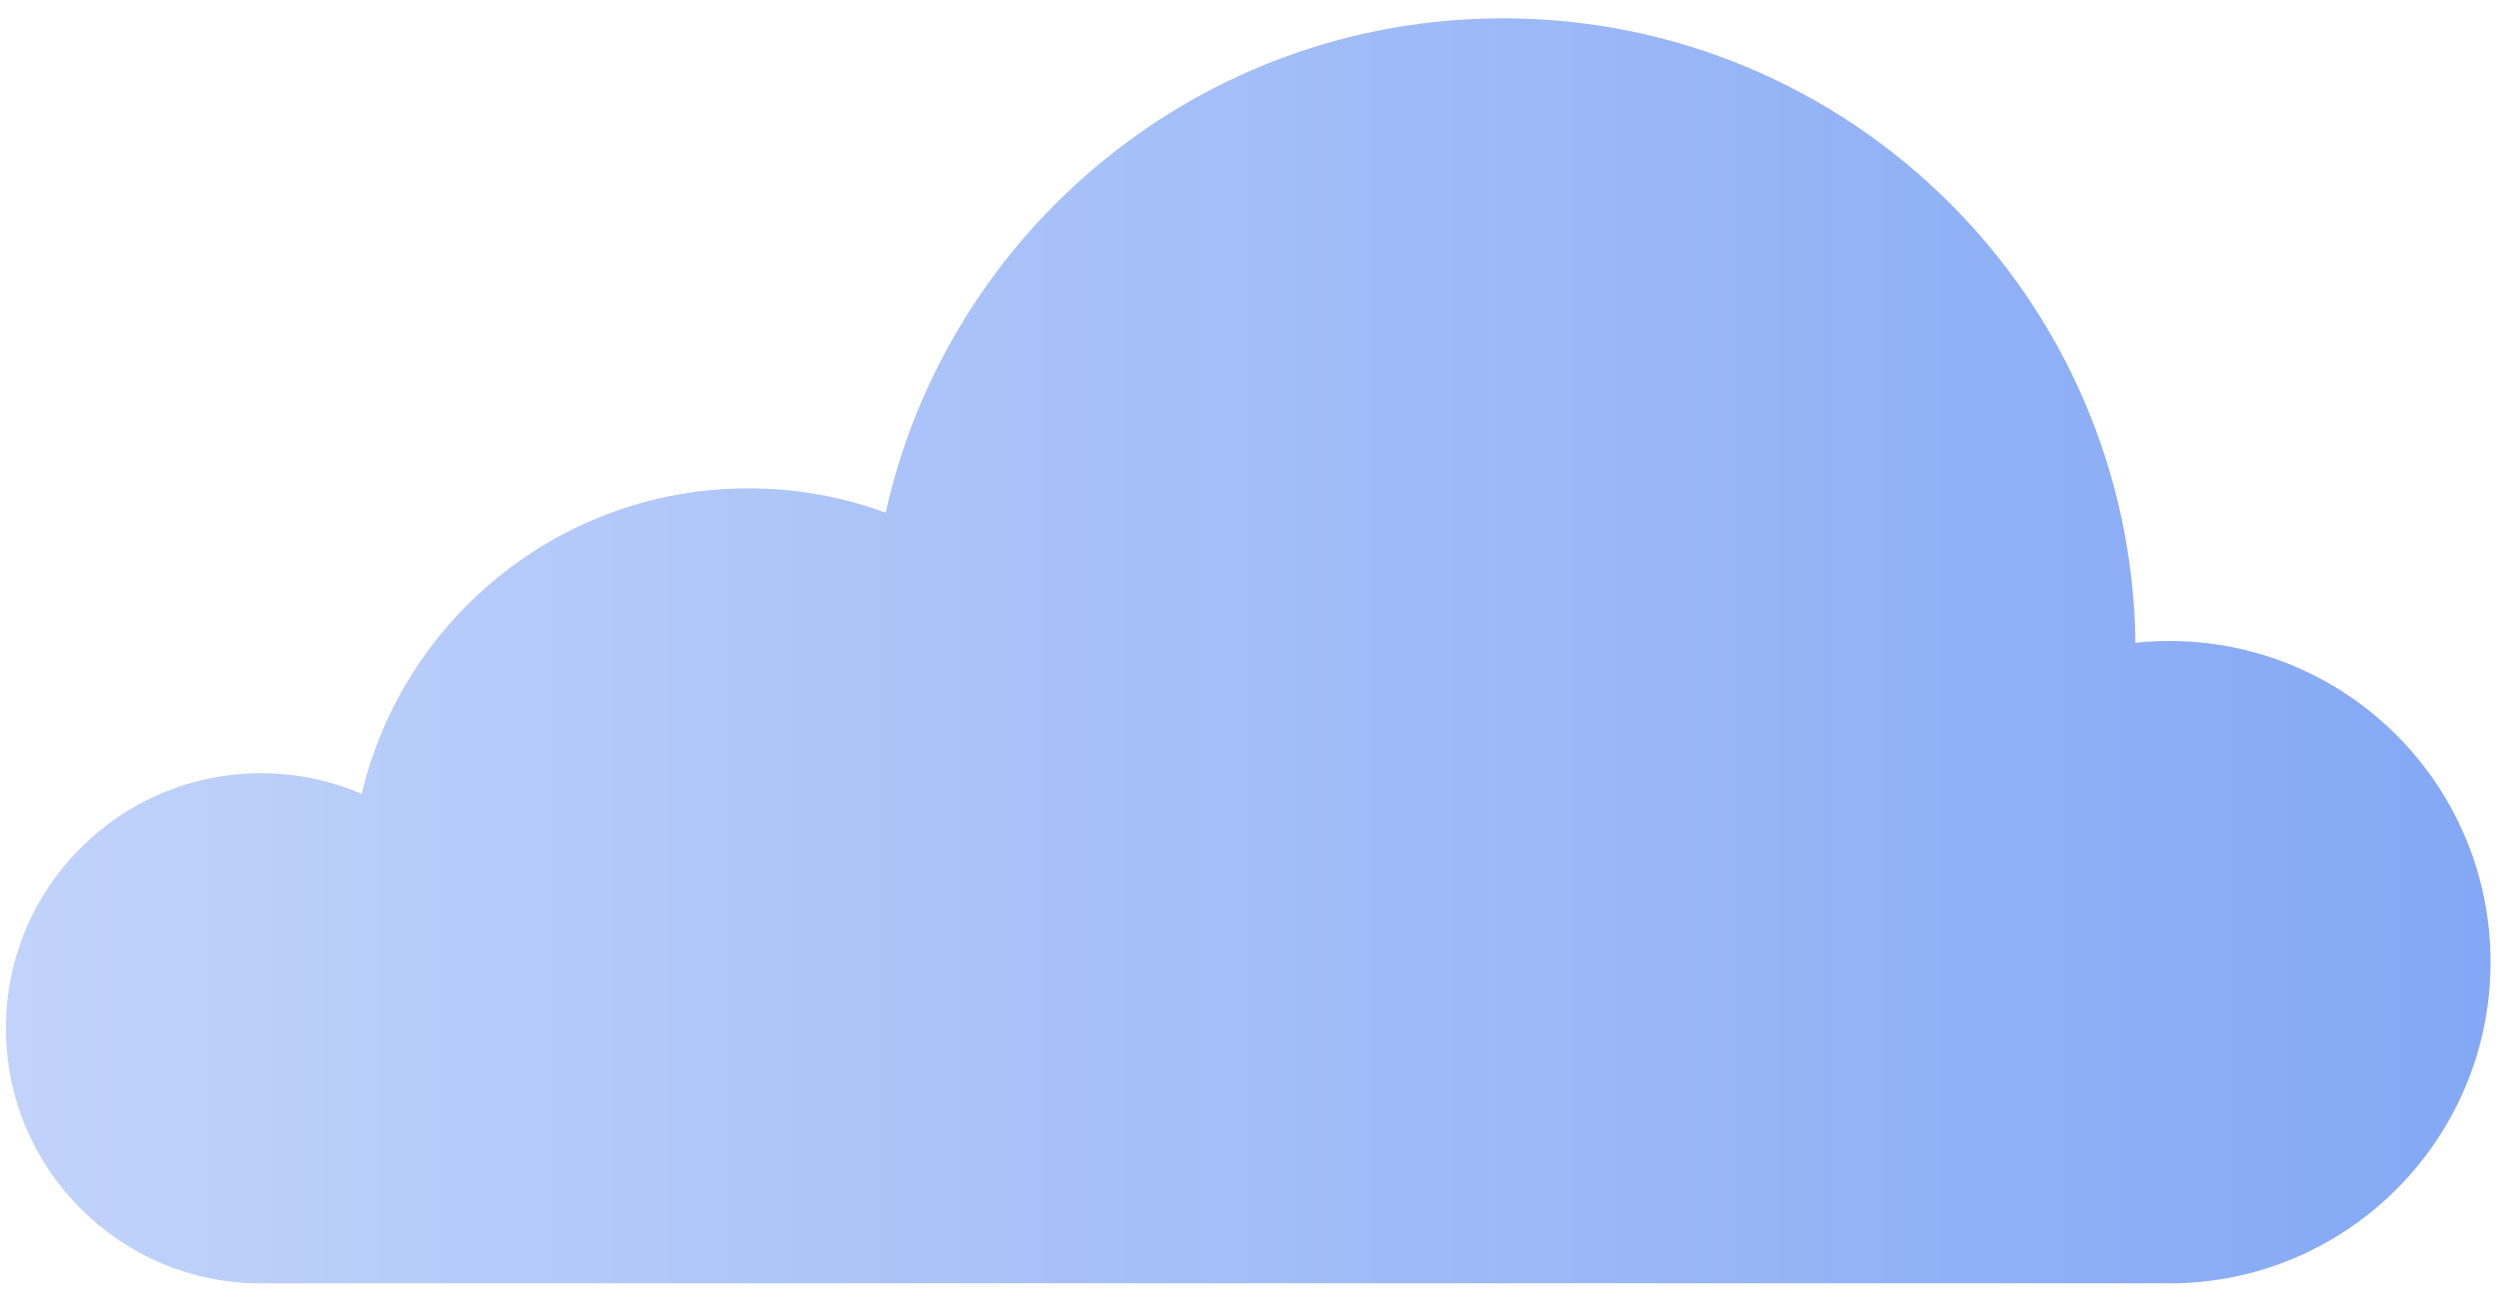 <?xml version="1.0" encoding="UTF-8"?> <svg xmlns="http://www.w3.org/2000/svg" width="67" height="35" viewBox="0 0 67 35" fill="none"><path d="M40.281 0.491C32.191 0.491 25.425 6.157 23.736 13.739C22.59 13.318 21.353 13.088 20.06 13.088C15.025 13.088 10.806 16.581 9.694 21.276C8.865 20.92 7.952 20.722 6.994 20.722C3.218 20.722 0.158 23.783 0.158 27.557C0.158 31.333 3.218 34.394 6.994 34.394C7.059 34.394 7.123 34.394 7.188 34.391H19.838C19.912 34.394 19.986 34.394 20.06 34.394C20.139 34.394 20.216 34.394 20.295 34.391H39.983C40.081 34.394 40.181 34.394 40.281 34.394C40.356 34.394 40.431 34.392 40.506 34.391H57.915C57.989 34.394 58.064 34.394 58.138 34.394C62.892 34.394 66.746 30.54 66.746 25.785C66.746 21.032 62.892 17.179 58.138 17.179C57.831 17.179 57.528 17.194 57.23 17.227C57.113 7.964 49.569 0.491 40.281 0.491Z" fill="url(#paint0_linear_5_25)"></path><defs><linearGradient id="paint0_linear_5_25" x1="66.746" y1="0.491" x2="0.158" y2="0.491" gradientUnits="userSpaceOnUse"><stop stop-color="#84A8F5"></stop><stop offset="1" stop-color="#C1D3FA"></stop></linearGradient></defs></svg> 